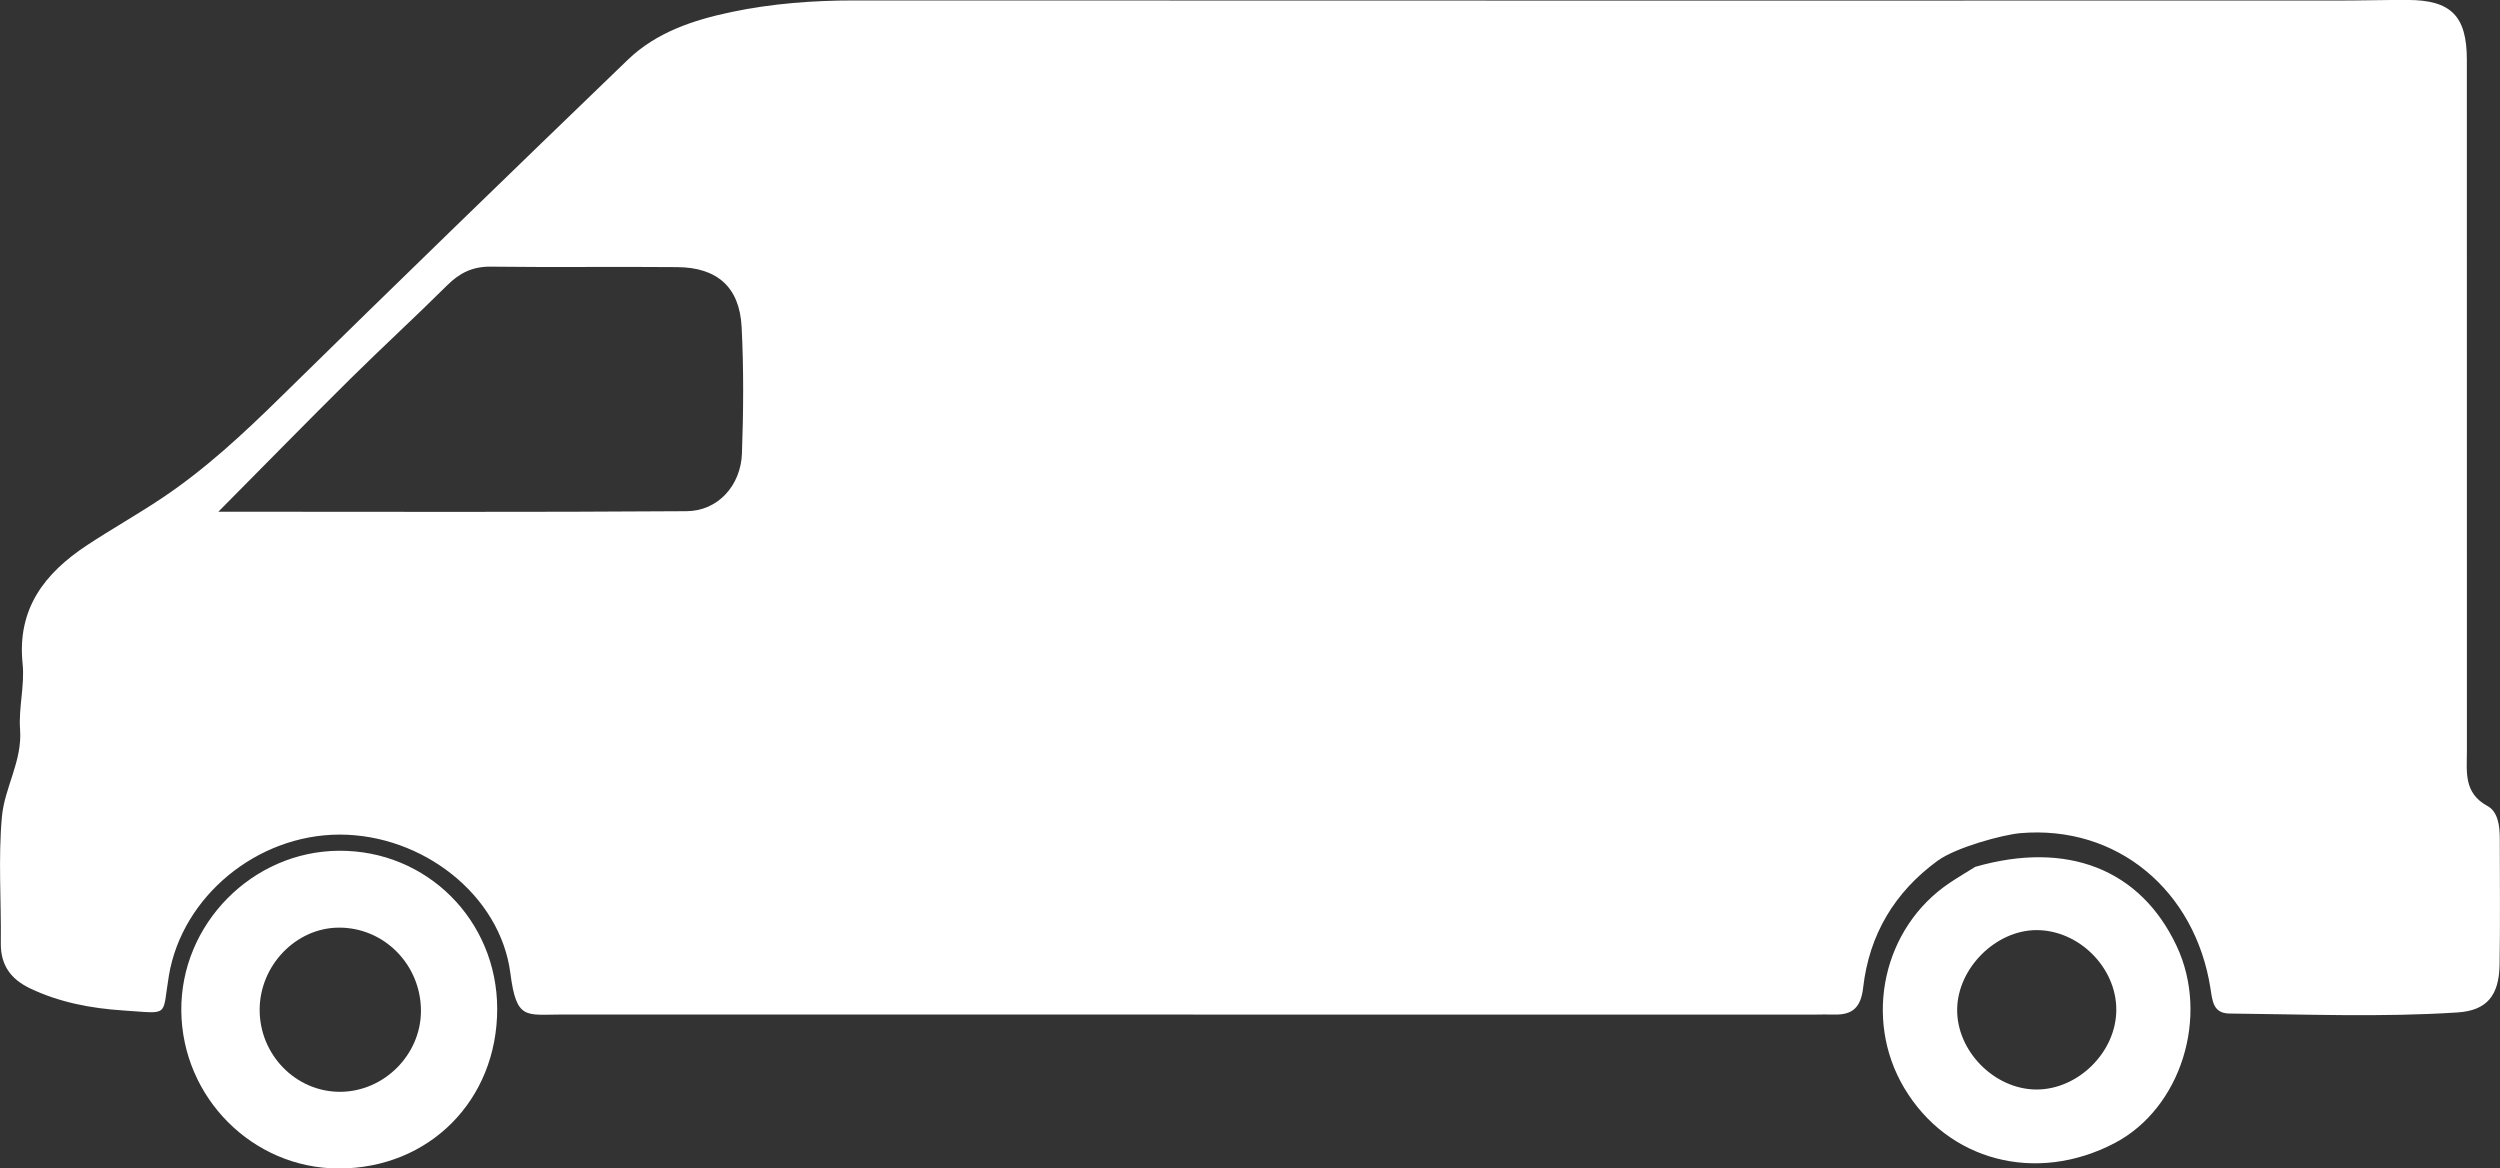 <svg width="92" height="43" viewBox="0 0 92 43" fill="none" xmlns="http://www.w3.org/2000/svg">
<rect x="0" y="0" width="92" height="43" fill="#333333" stroke="none"/>
<g clip-path="url(#clip0_4_14)">
<path d="M71.303 31.676C69.731 32.823 68.787 34.384 68.564 36.346C68.479 37.088 68.162 37.359 67.474 37.335C67.239 37.327 67.002 37.337 66.766 37.337C51.39 37.337 36.016 37.339 20.64 37.335C19.349 37.335 19.003 37.542 18.783 35.821C18.411 32.925 15.534 30.705 12.485 30.713C9.46 30.722 6.711 32.981 6.217 35.89C5.954 37.447 6.28 37.298 4.536 37.185C3.358 37.108 2.197 36.891 1.111 36.374C0.401 36.036 0.02 35.521 0.03 34.708C0.049 33.154 -0.069 31.591 0.071 30.051C0.168 28.981 0.824 28.004 0.739 26.849C0.678 26.048 0.915 25.223 0.832 24.427C0.623 22.398 1.645 21.092 3.201 20.065C4.101 19.471 5.044 18.942 5.942 18.342C7.548 17.272 8.952 15.965 10.328 14.613C14.565 10.452 18.829 6.319 23.104 2.199C24.156 1.185 25.522 0.736 26.918 0.442C28.405 0.13 29.914 0.016 31.438 0.016C49.644 0.024 67.852 0.022 86.058 0.02C86.902 0.02 87.743 -0.004 88.587 -0.002C90.193 -0 90.78 0.579 90.78 2.201C90.784 10.679 90.782 19.157 90.782 27.635C90.782 28.401 90.653 29.181 91.541 29.662C91.923 29.868 91.992 30.391 91.992 30.847C91.992 32.402 92.012 33.954 91.984 35.509C91.964 36.63 91.521 37.189 90.434 37.258C87.64 37.44 84.842 37.325 82.044 37.298C81.443 37.292 81.417 36.832 81.346 36.376C80.784 32.773 77.915 30.349 74.336 30.661C73.699 30.72 71.989 31.178 71.303 31.676ZM8.036 18.831C13.962 18.831 19.616 18.853 25.269 18.812C26.418 18.804 27.262 17.87 27.304 16.684C27.359 15.134 27.371 13.577 27.292 12.031C27.217 10.569 26.394 9.842 24.927 9.83C22.637 9.809 20.347 9.842 18.057 9.813C17.393 9.805 16.913 10.044 16.454 10.501C15.285 11.664 14.065 12.781 12.892 13.942C11.322 15.495 9.776 17.077 8.036 18.831Z" fill="white"/>
<path d="M18.297 37.122C18.301 40.485 15.793 43.008 12.456 43C9.294 42.992 6.703 40.392 6.672 37.199C6.642 34.009 9.282 31.328 12.473 31.308C15.708 31.285 18.293 33.867 18.297 37.122ZM15.491 37.222C15.503 35.507 14.132 34.117 12.45 34.137C10.882 34.155 9.563 35.529 9.555 37.151C9.549 38.821 10.893 40.189 12.529 40.179C14.132 40.166 15.479 38.821 15.491 37.222Z" fill="white"/>
<path d="M72.691 31.899C76.076 30.927 78.771 31.986 80.1 34.812C81.322 37.408 80.262 40.785 77.822 42.064C74.931 43.58 71.671 42.726 70.073 40.033C68.556 37.477 69.3 34.127 71.754 32.485C72.064 32.278 72.388 32.088 72.703 31.891C72.705 31.891 72.691 31.899 72.691 31.899ZM77.88 37.161C77.885 35.602 76.497 34.222 74.935 34.228C73.446 34.236 72.056 35.614 72.024 37.118C71.989 38.661 73.379 40.083 74.929 40.094C76.477 40.104 77.879 38.711 77.88 37.161Z" fill="white"/>
</g>
<defs>
<clipPath id="clip0_4_14">
<rect width="92" height="43" fill="white"/>
</clipPath>
</defs>
</svg>

